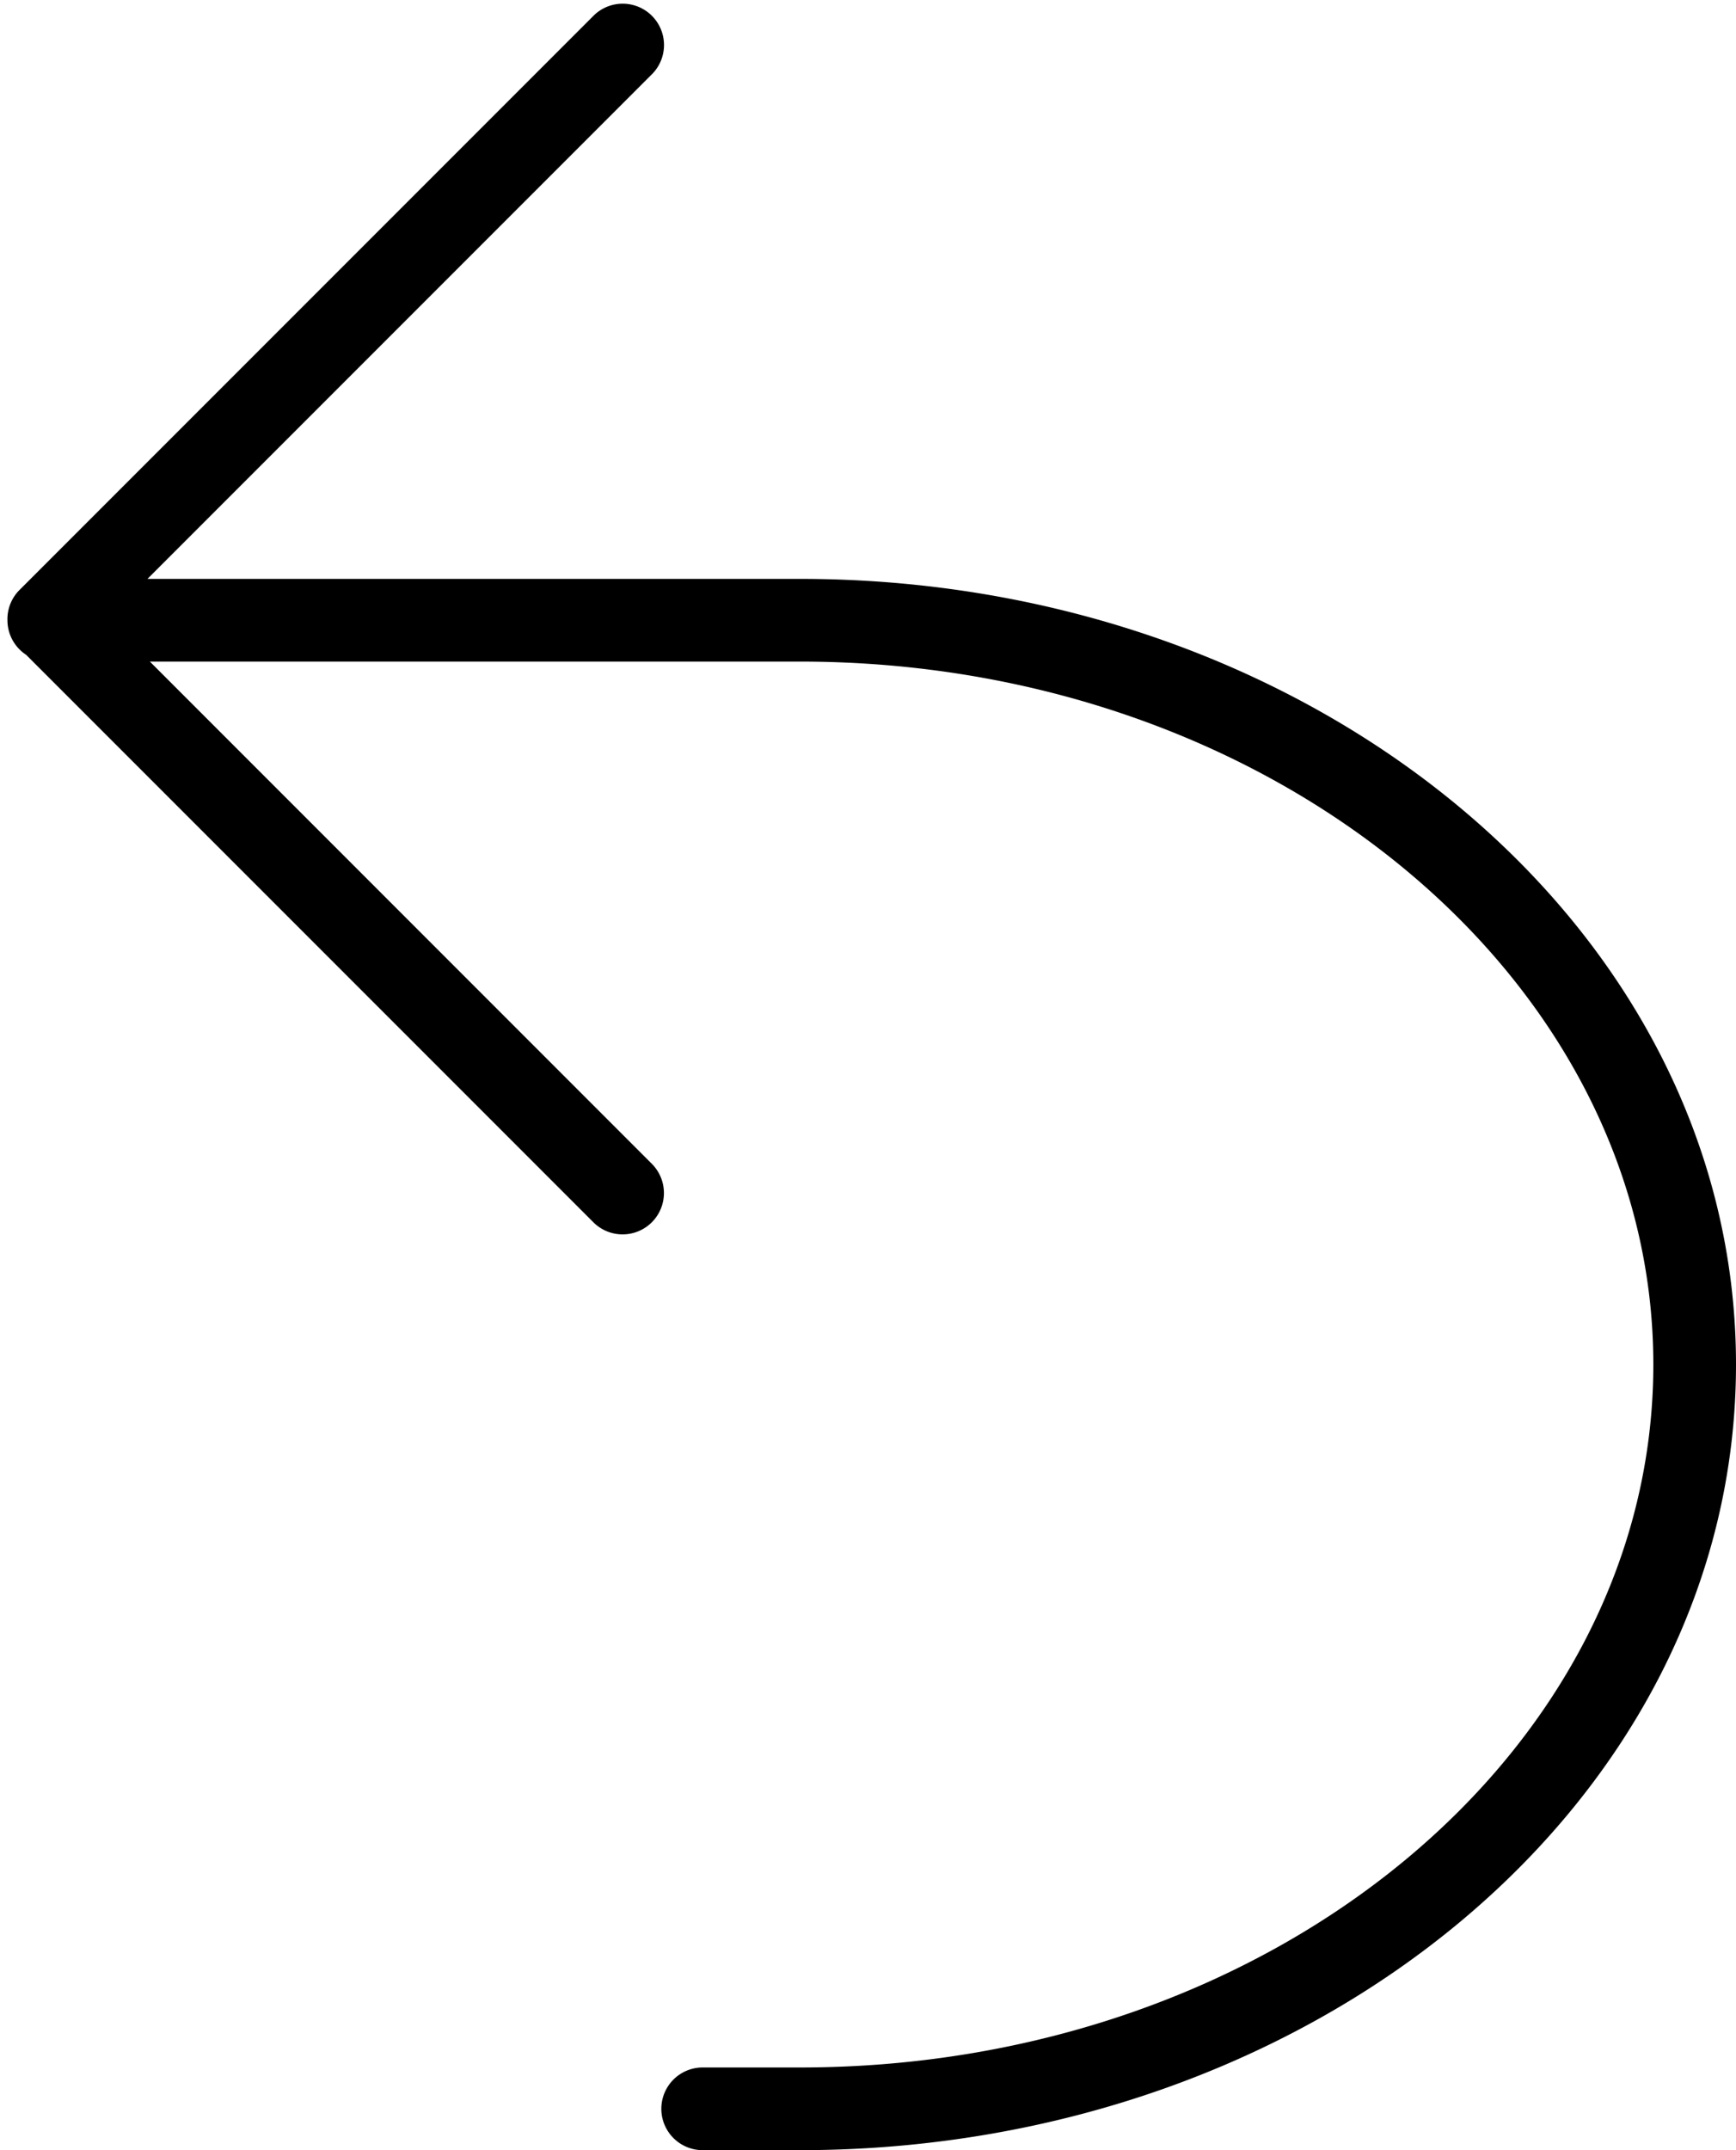 <svg xmlns="http://www.w3.org/2000/svg" width="21" height="26" viewBox="0 0 21 26"><path fill-rule="evenodd" d="M1.813 8h7.865C15.393 8 20 11.835 20 16.5c0 4.674-4.6 8.5-10.322 8.5H8.5a.5.5 0 1 0 0 1h1.178C15.916 26 21 21.77 21 16.5 21 11.238 15.908 7 9.678 7H1.784L7.892.892a.5.5 0 0 0-.707-.707L.238 7.132A.499.499 0 0 0 .09 7.5a.5.5 0 0 0 .226.418l6.868 6.868a.5.5 0 0 0 .707-.707L1.813 8z"/></svg>